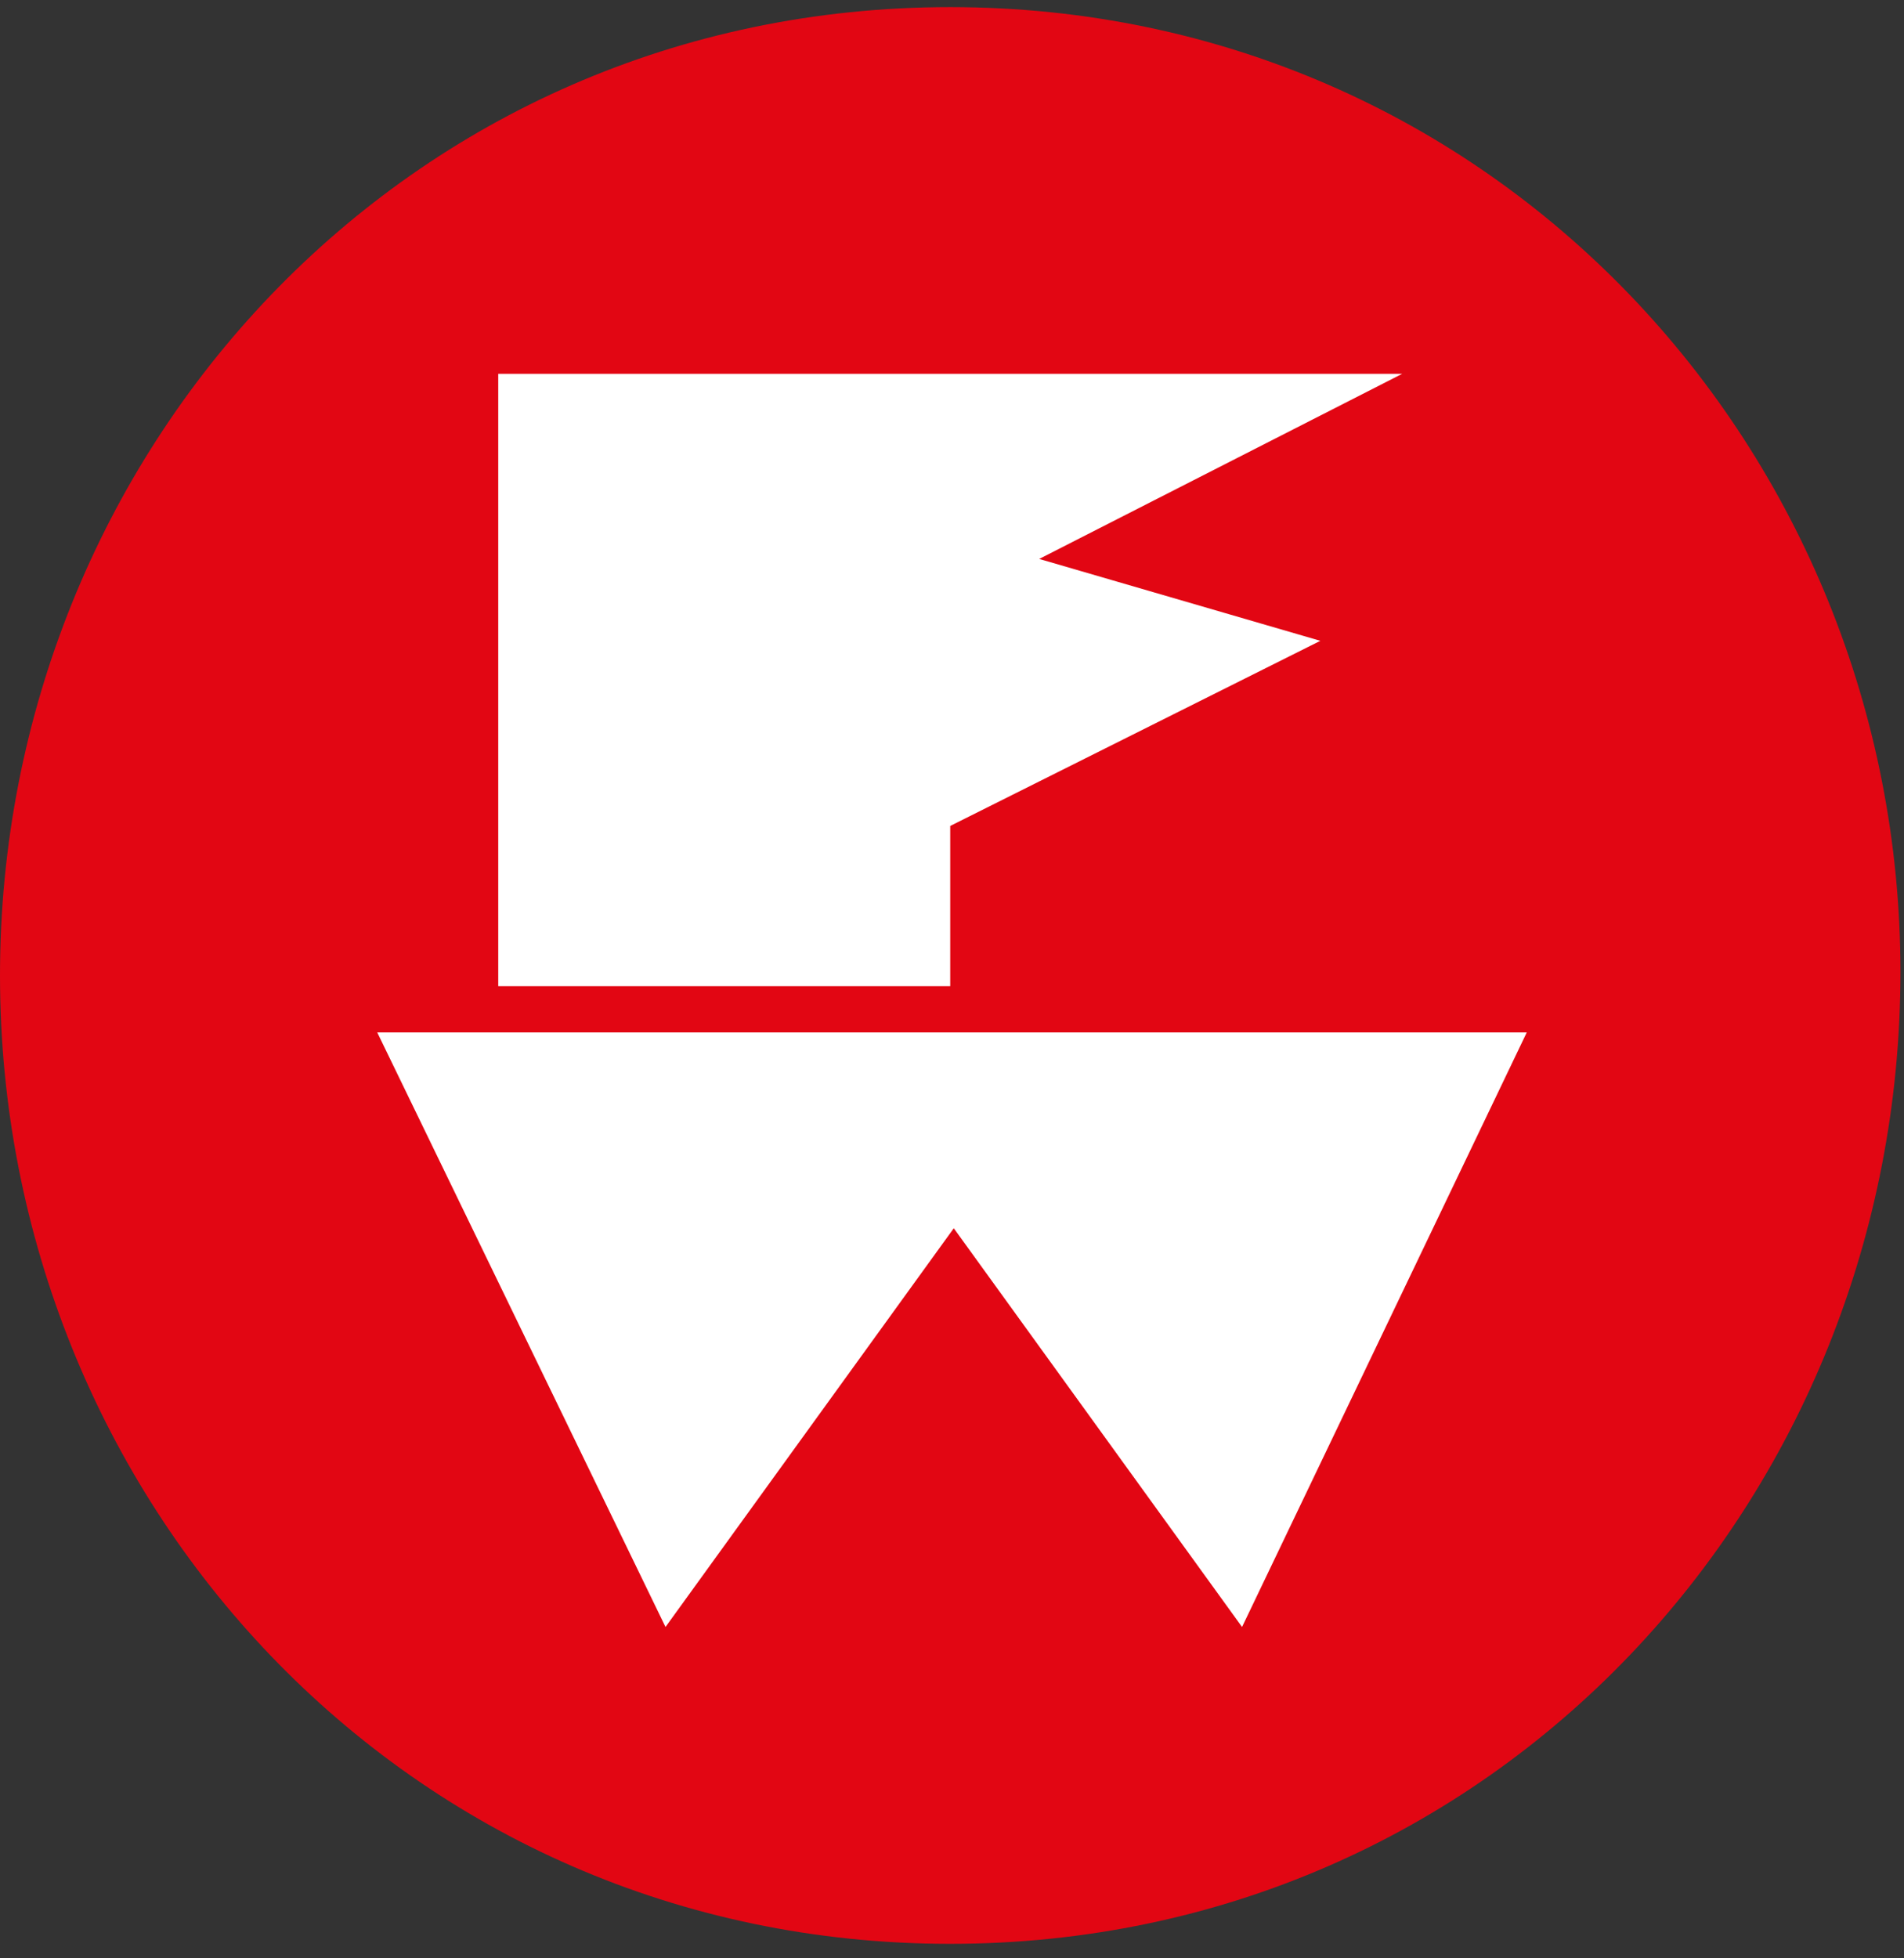 <?xml version="1.0" encoding="utf-8"?>
<!-- Generator: Adobe Illustrator 23.0.3, SVG Export Plug-In . SVG Version: 6.00 Build 0)  -->
<svg version="1.1" id="Livello_1" xmlns="http://www.w3.org/2000/svg" xmlns:xlink="http://www.w3.org/1999/xlink" x="0px" y="0px"
	 viewBox="0 0 53.5 55" style="enable-background:new 0 0 53.5 55;" xml:space="preserve">
<rect x="0" y="0" width="53.5" height="55" fill="#333333" stroke="none"/>
<style type="text/css">
	.st0{fill:#FFFFFF;}
	.st1{fill:#E20613;}
</style>
<g>
	<circle class="st0" cx="26.7" cy="27.7" r="23.4"/>
	<path class="st1" d="M26.7,0.2c15.3,0,26.7,12.5,26.7,27.1c0,14.8-11.4,27.3-26.7,27.3S0,42.1,0,27.4S11.4,0.2,26.7,0.2z M14,27.7
		h12.7v-4.5L37.1,18l-7.9-2.3l10.2-5.2H14V27.7z M42.9,29H10.6l8.1,16.7l8.1-11.2l8.1,11.2L42.9,29z"/>
</g>
</svg>
